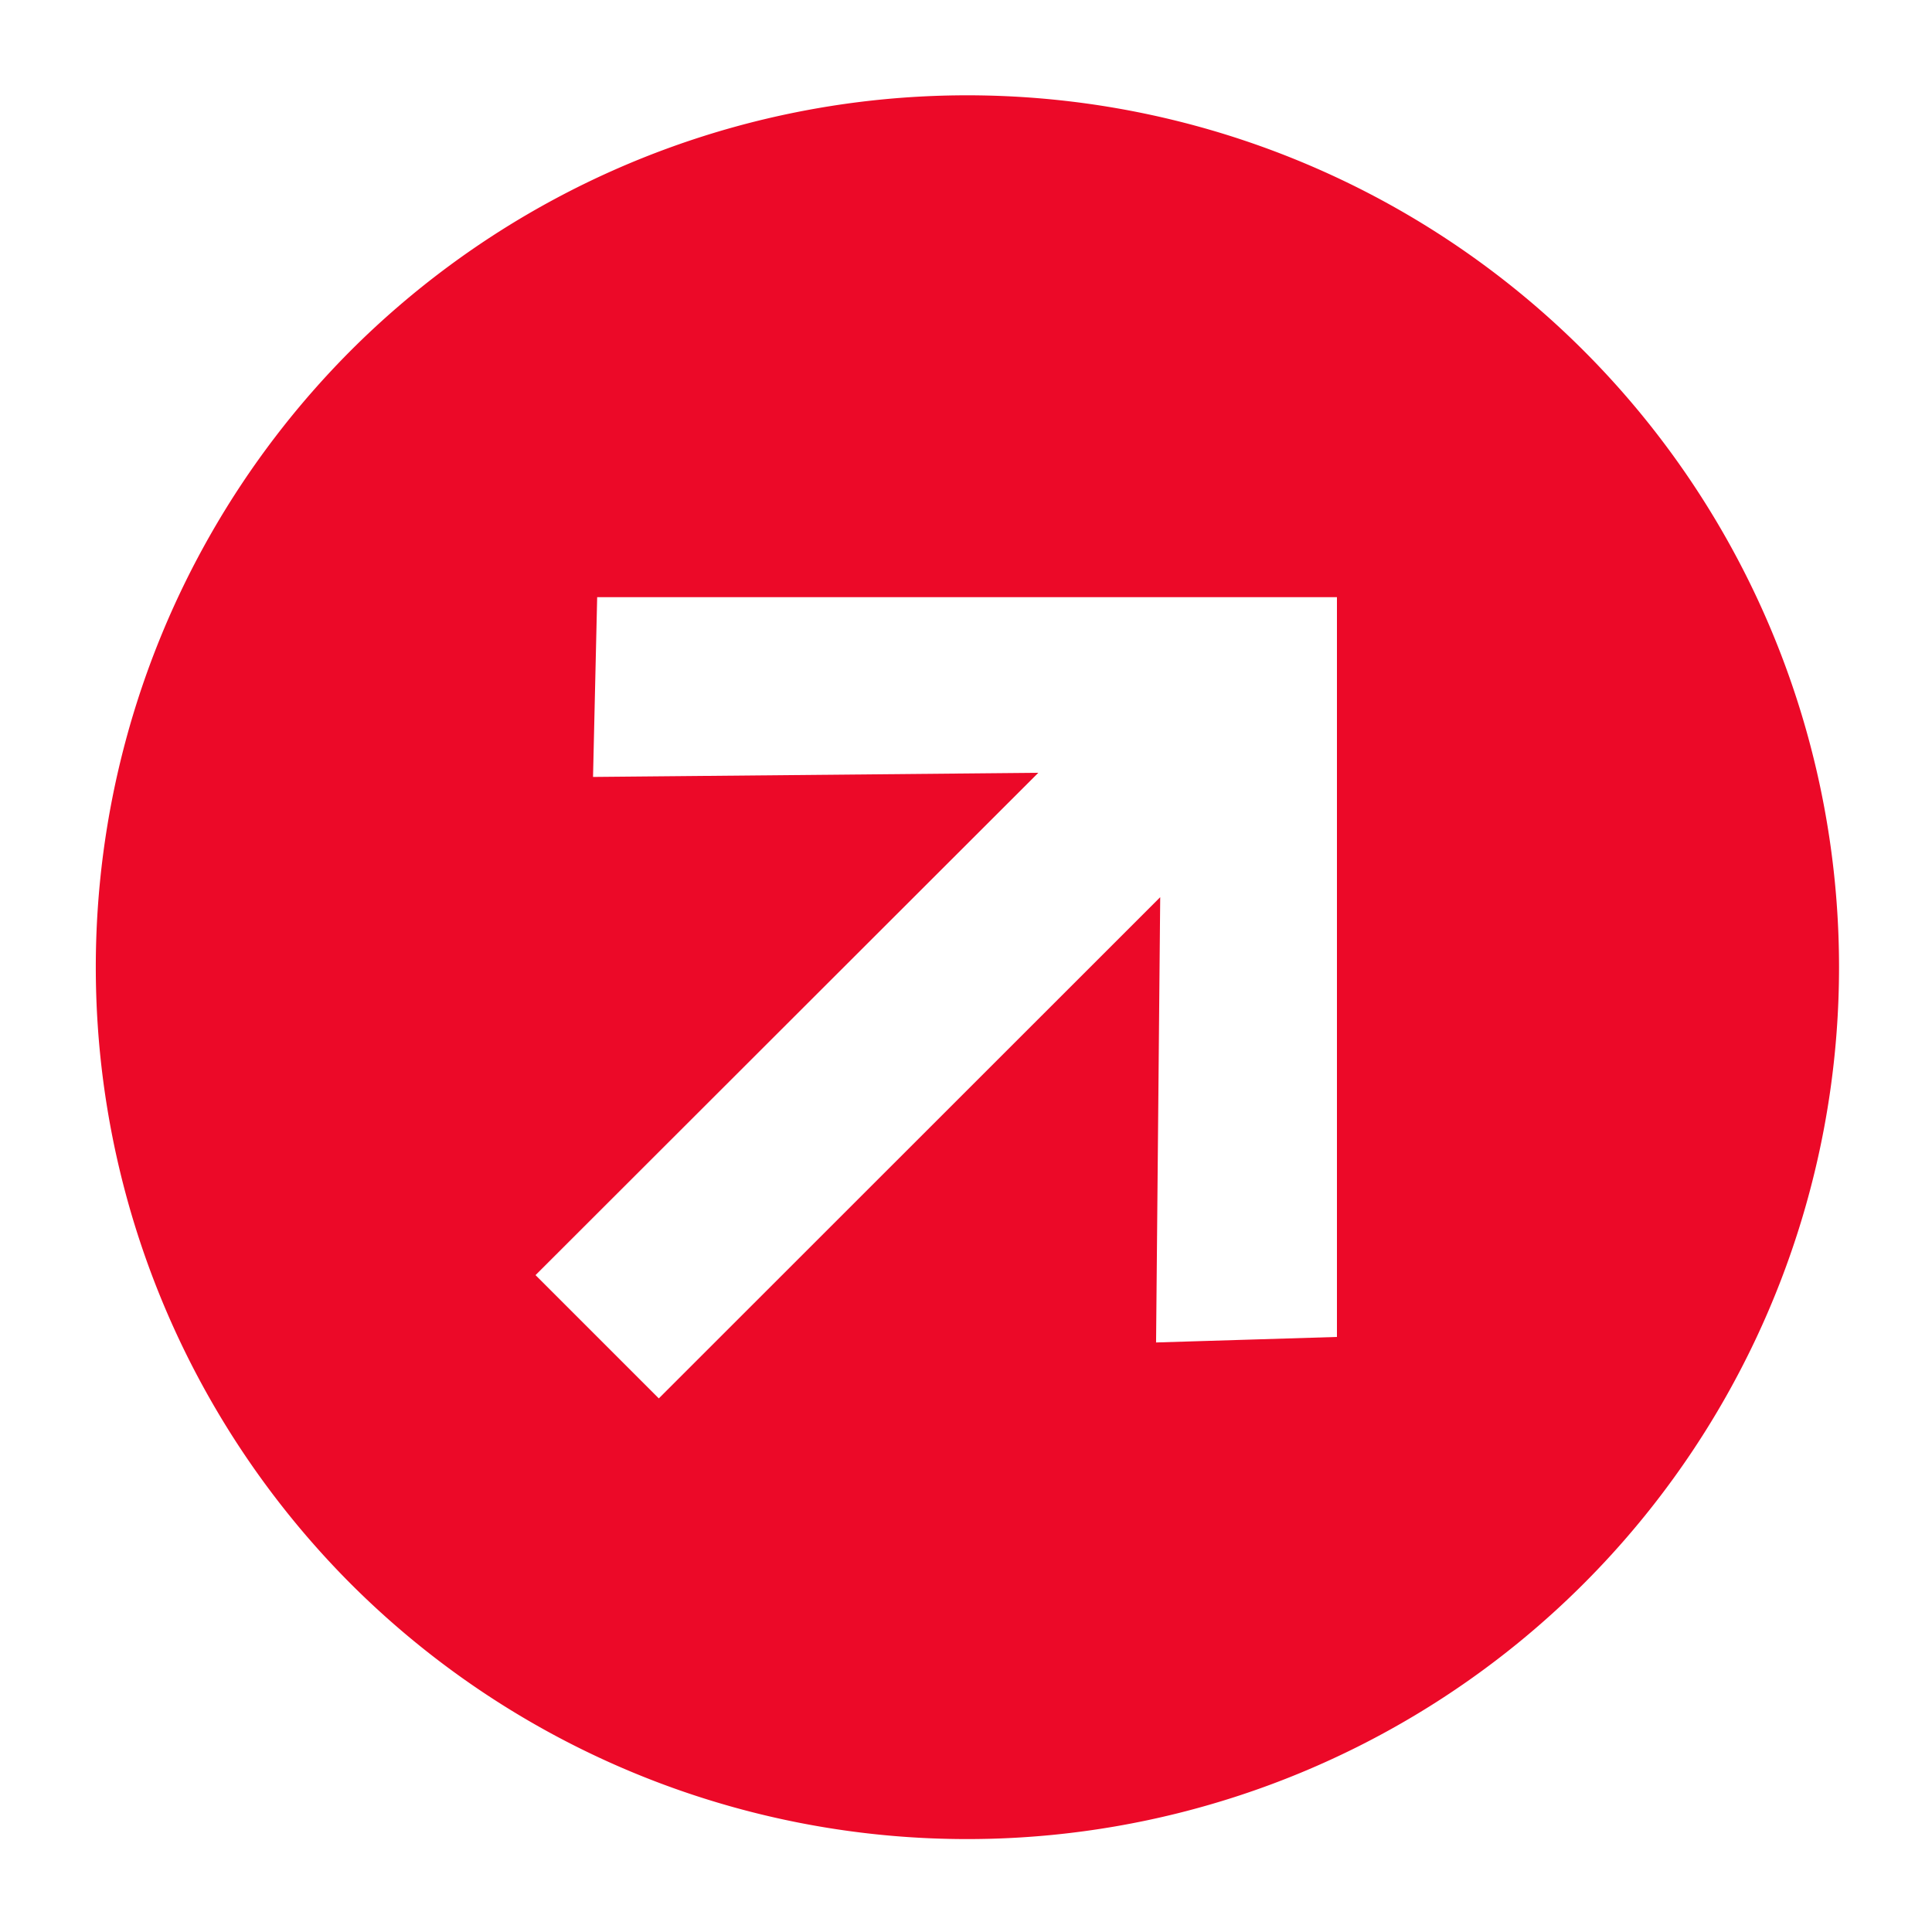 <svg xmlns="http://www.w3.org/2000/svg" width="21" height="21" viewBox="0 0 21 21">
<defs>
    <style>
      .cls-1 {
        fill: #ec0928;
        fill-rule: evenodd;
      }
    </style>
  </defs>
  <path id="UP" class="cls-1" d="M3.81,17.213a9.477,9.477,0,1,0,0-13.4A9.491,9.491,0,0,0,3.81,17.213ZM14.532,6.491v8.041l-1.966.06,0.045-4.84L7.161,15.2l-1.34-1.34L11.286,8.4l-4.84.045L6.491,6.491h8.042Z"/>
</svg>
